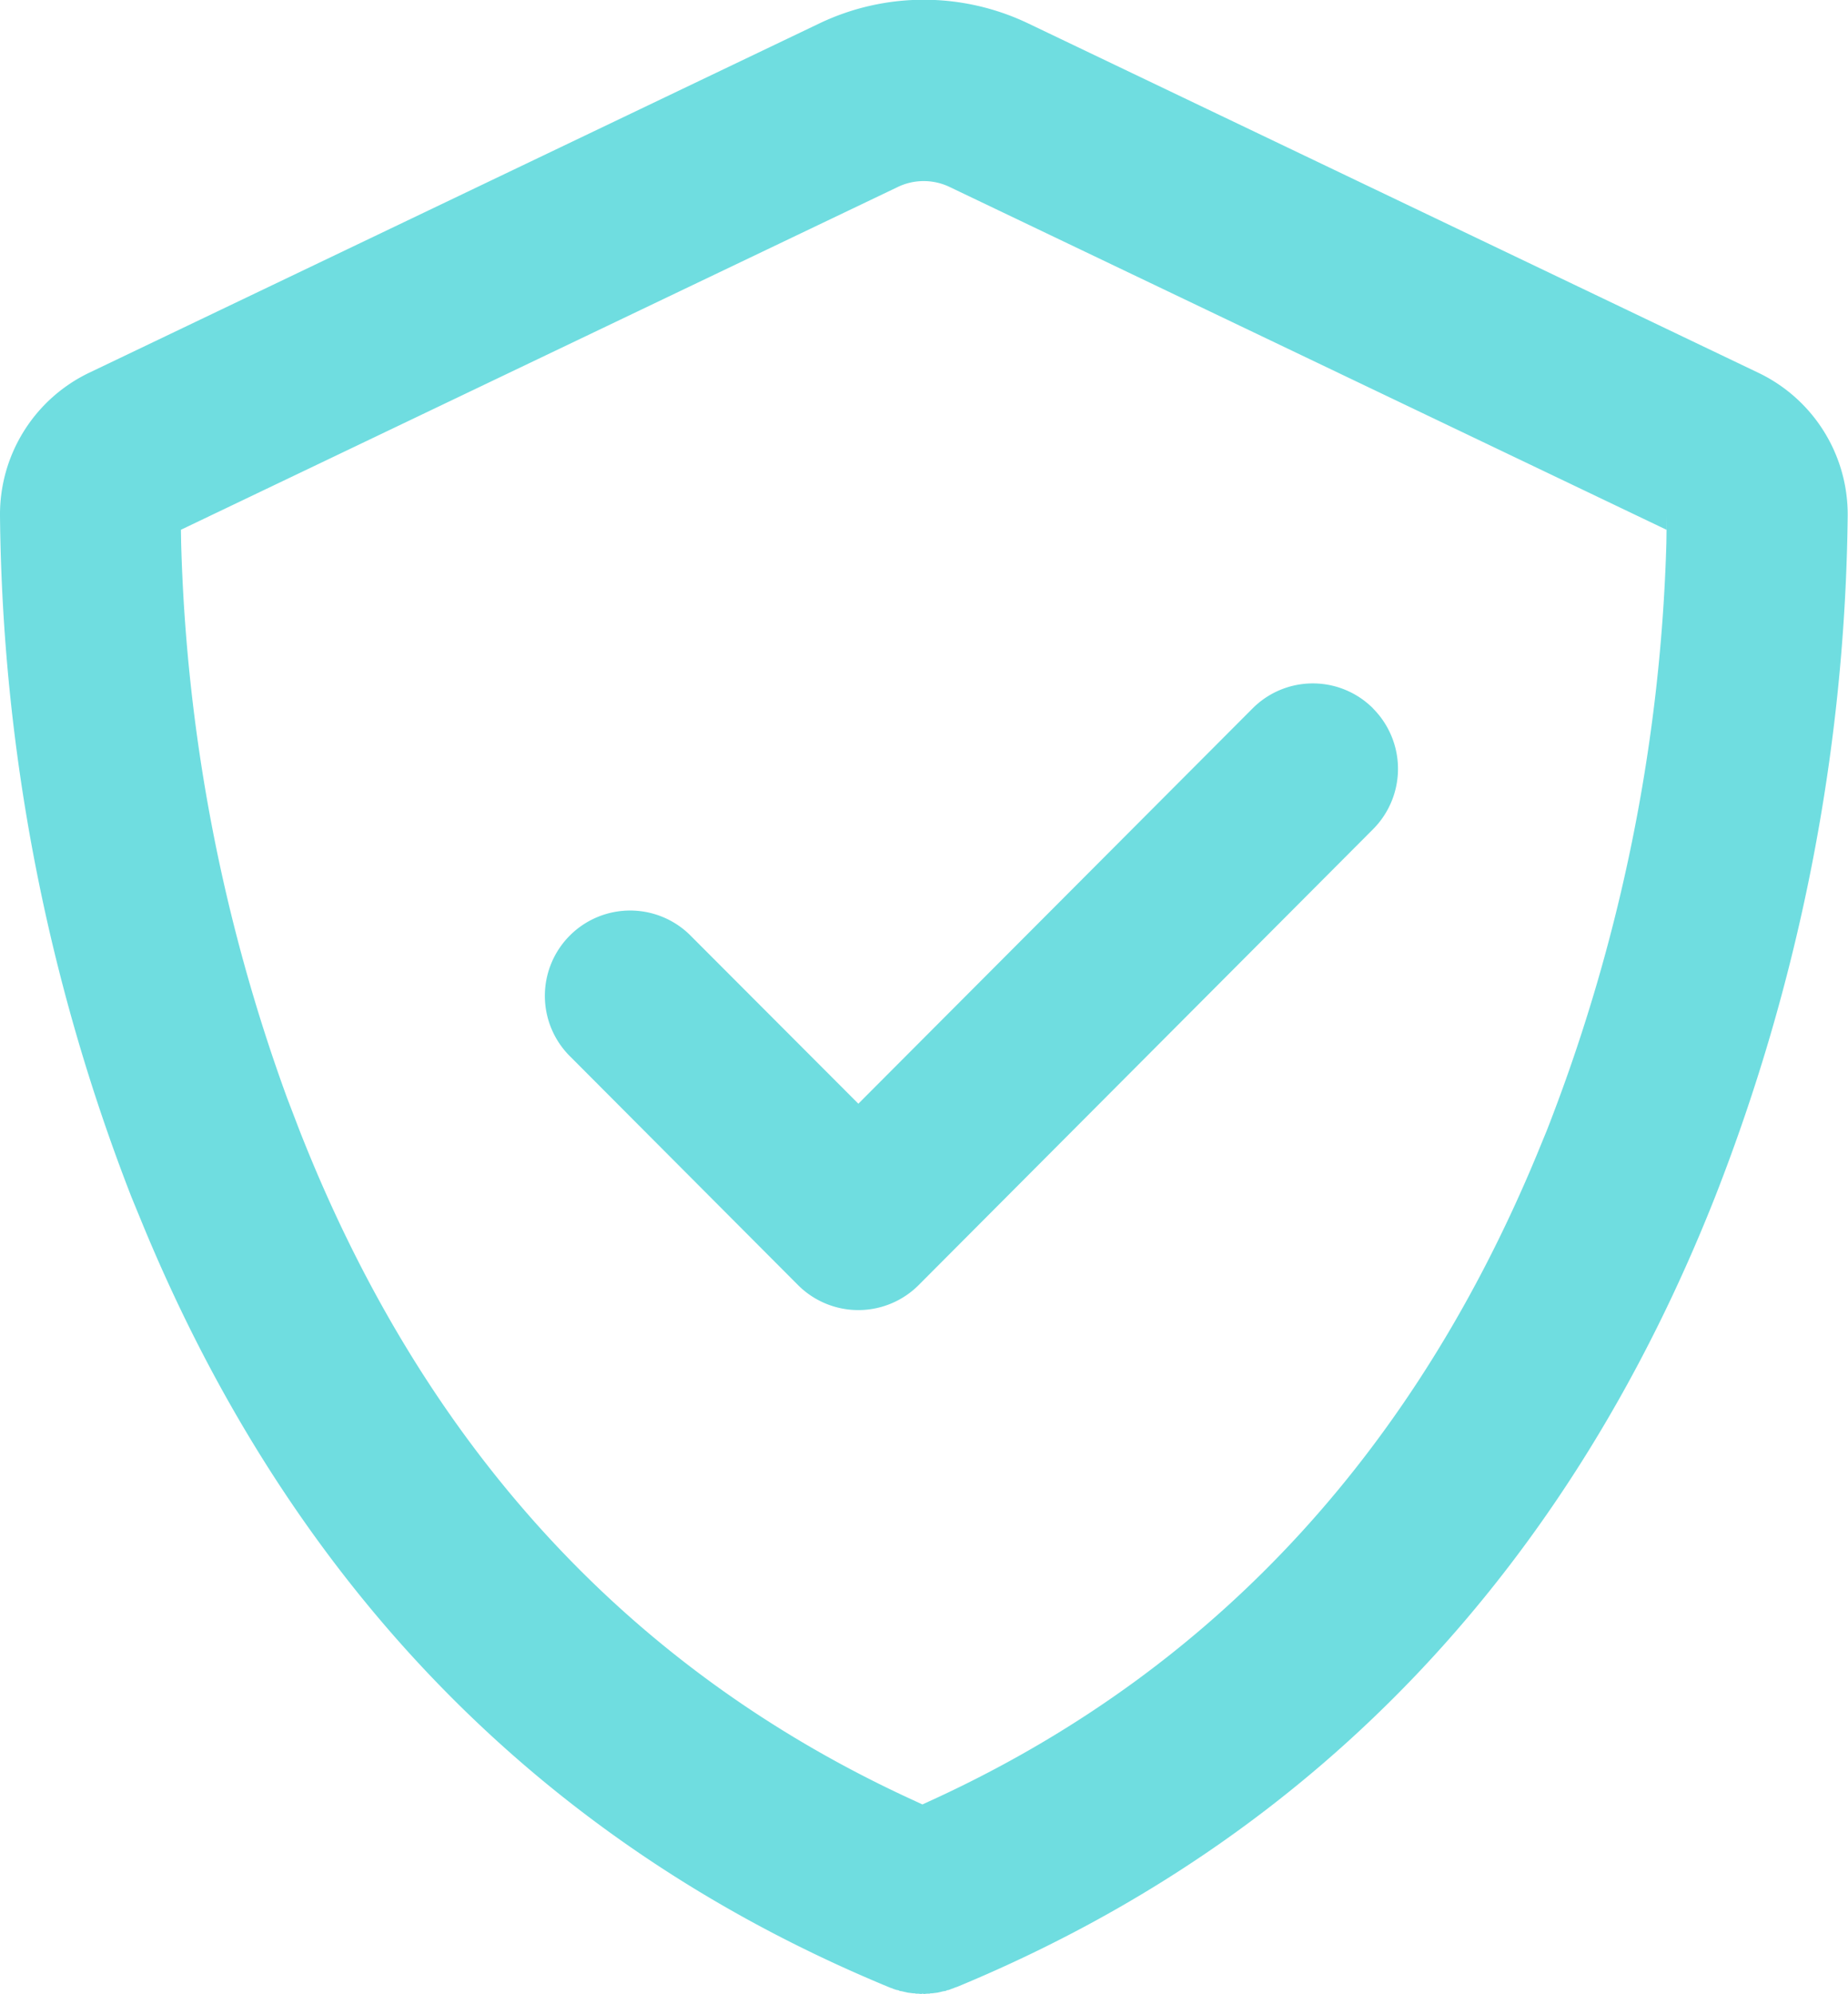 <svg xmlns="http://www.w3.org/2000/svg" width="54.812" height="59.13" viewBox="0 0 54.812 59.13"><defs><style>      .cls-1 {        fill: #6fdde0;        fill-rule: evenodd;      }    </style></defs><path id="Kszta&#x142;t_48" data-name="Kszta&#x142;t 48" class="cls-1" d="M470.331,2518.89l-21.656-10.36a7.182,7.182,0,0,0-6.175,0l-21.659,10.36a4.66,4.66,0,0,0-2.653,4.24,57.179,57.179,0,0,0,3.9,20.21l0.3,0.73c4.222,10.28,11.414,18.25,22.145,22.69l0.073,0.03,0.036,0.01,0.043,0.02,0.092,0.03,0.059,0.01,0.037,0.02,0.065,0.01,0.085,0.02,0.046,0.01,0.041,0.01,0.082,0.01,0.078,0.01h0.047l0.035,0.01h0.061l0.1,0.01,0.039-.01,0.041,0.01,0.1-.01h0.065l0.032-.01h0.05l0.074-.01,0.086-.01,0.042-.01,0.045-.01,0.08-.02,0.07-.01,0.041-.02,0.055-.01,0.075-.03,0.06-.02,0.044-.02,0.064-.02c10.986-4.55,18.277-12.79,22.479-23.42a57.02,57.02,0,0,0,3.936-20.21A4.657,4.657,0,0,0,470.331,2518.89Zm-2.718,5.06a51.866,51.866,0,0,1-3.545,17.41l-0.3.73c-3.532,8.51-9.29,15.11-17.764,19.05l-0.457.21-0.454-.21c-8.713-4.05-14.54-10.91-18.022-19.78l-0.364-.95a52.032,52.032,0,0,1-3.147-16.5l-0.006-.36,21.252-10.16a1.778,1.778,0,0,1,1.559,0l21.251,10.16,0.008-.42Zm-8.7,4.9a2.536,2.536,0,0,1,0,3.58l-13.479,13.52a2.529,2.529,0,0,1-3.575,0l-6.739-6.76a2.53,2.53,0,1,1,3.575-3.58l4.952,4.96,11.691-11.72A2.523,2.523,0,0,1,458.916,2528.85Z" transform="translate(-418.188 -2507.84)"></path></svg>